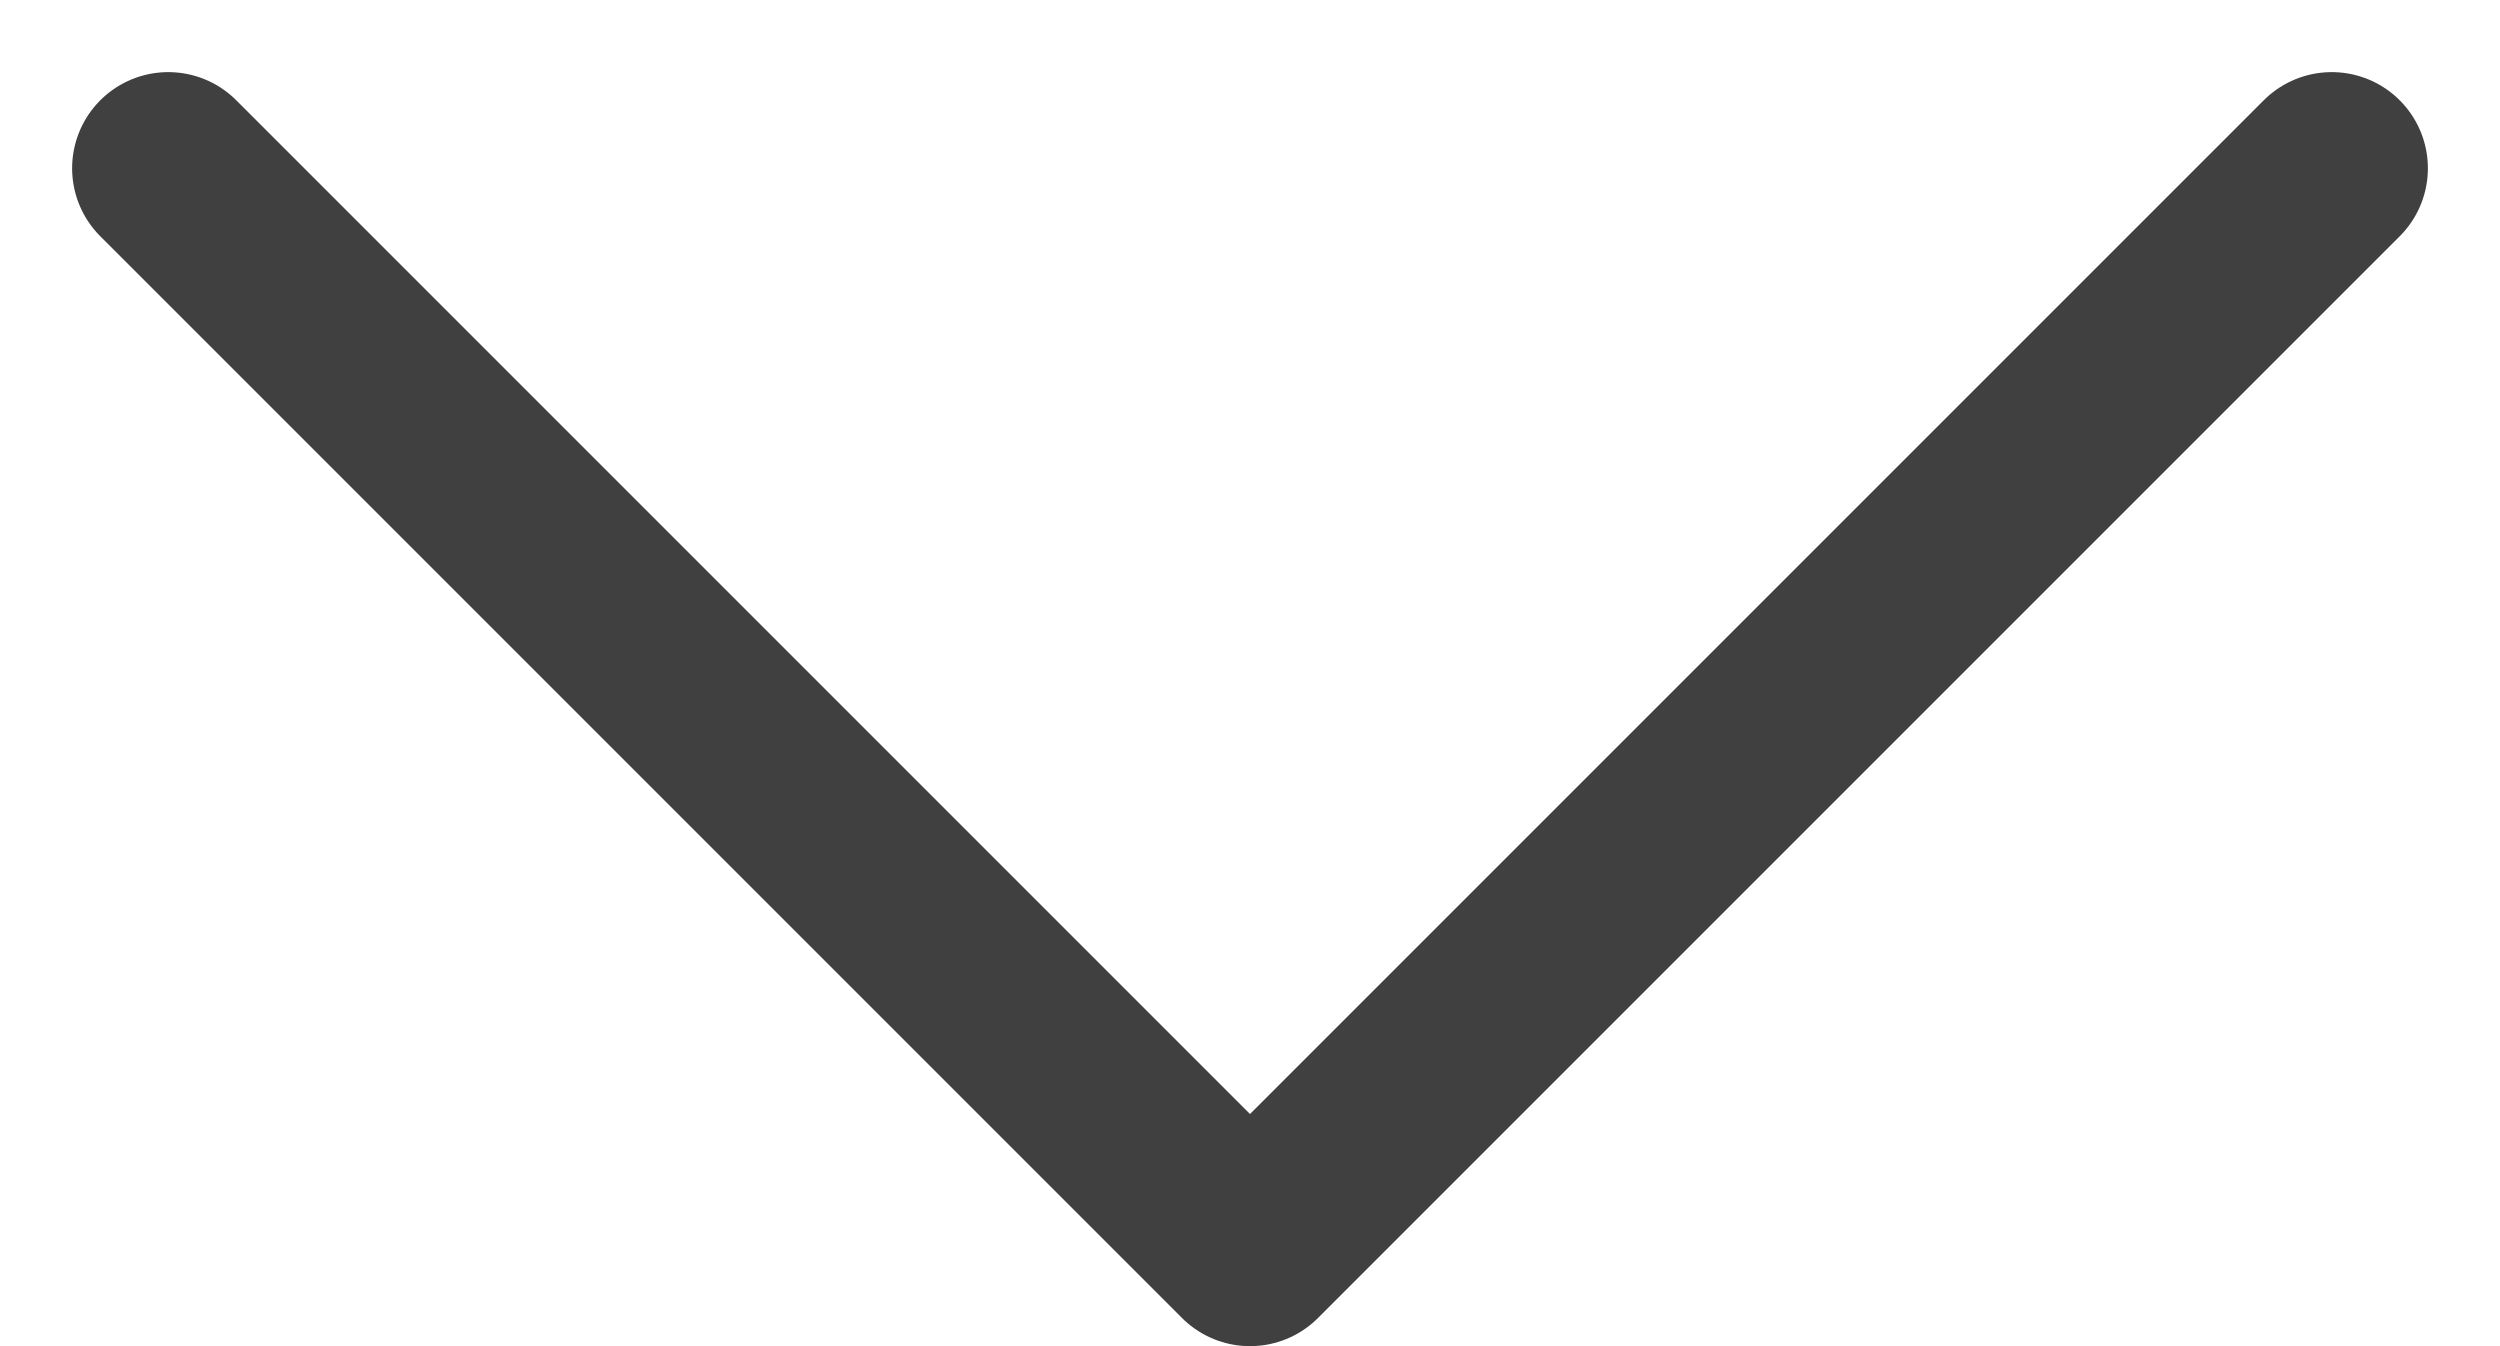 <svg xmlns="http://www.w3.org/2000/svg" width="26" height="14" viewBox="0 0 26 14">
    <path fill="none" fill-rule="evenodd" stroke="#404040" stroke-linecap="round" stroke-linejoin="round" stroke-width="2" d="M23.25 0.75L12 12 0.75 0.75" transform="translate(1 1)"/>
</svg>
